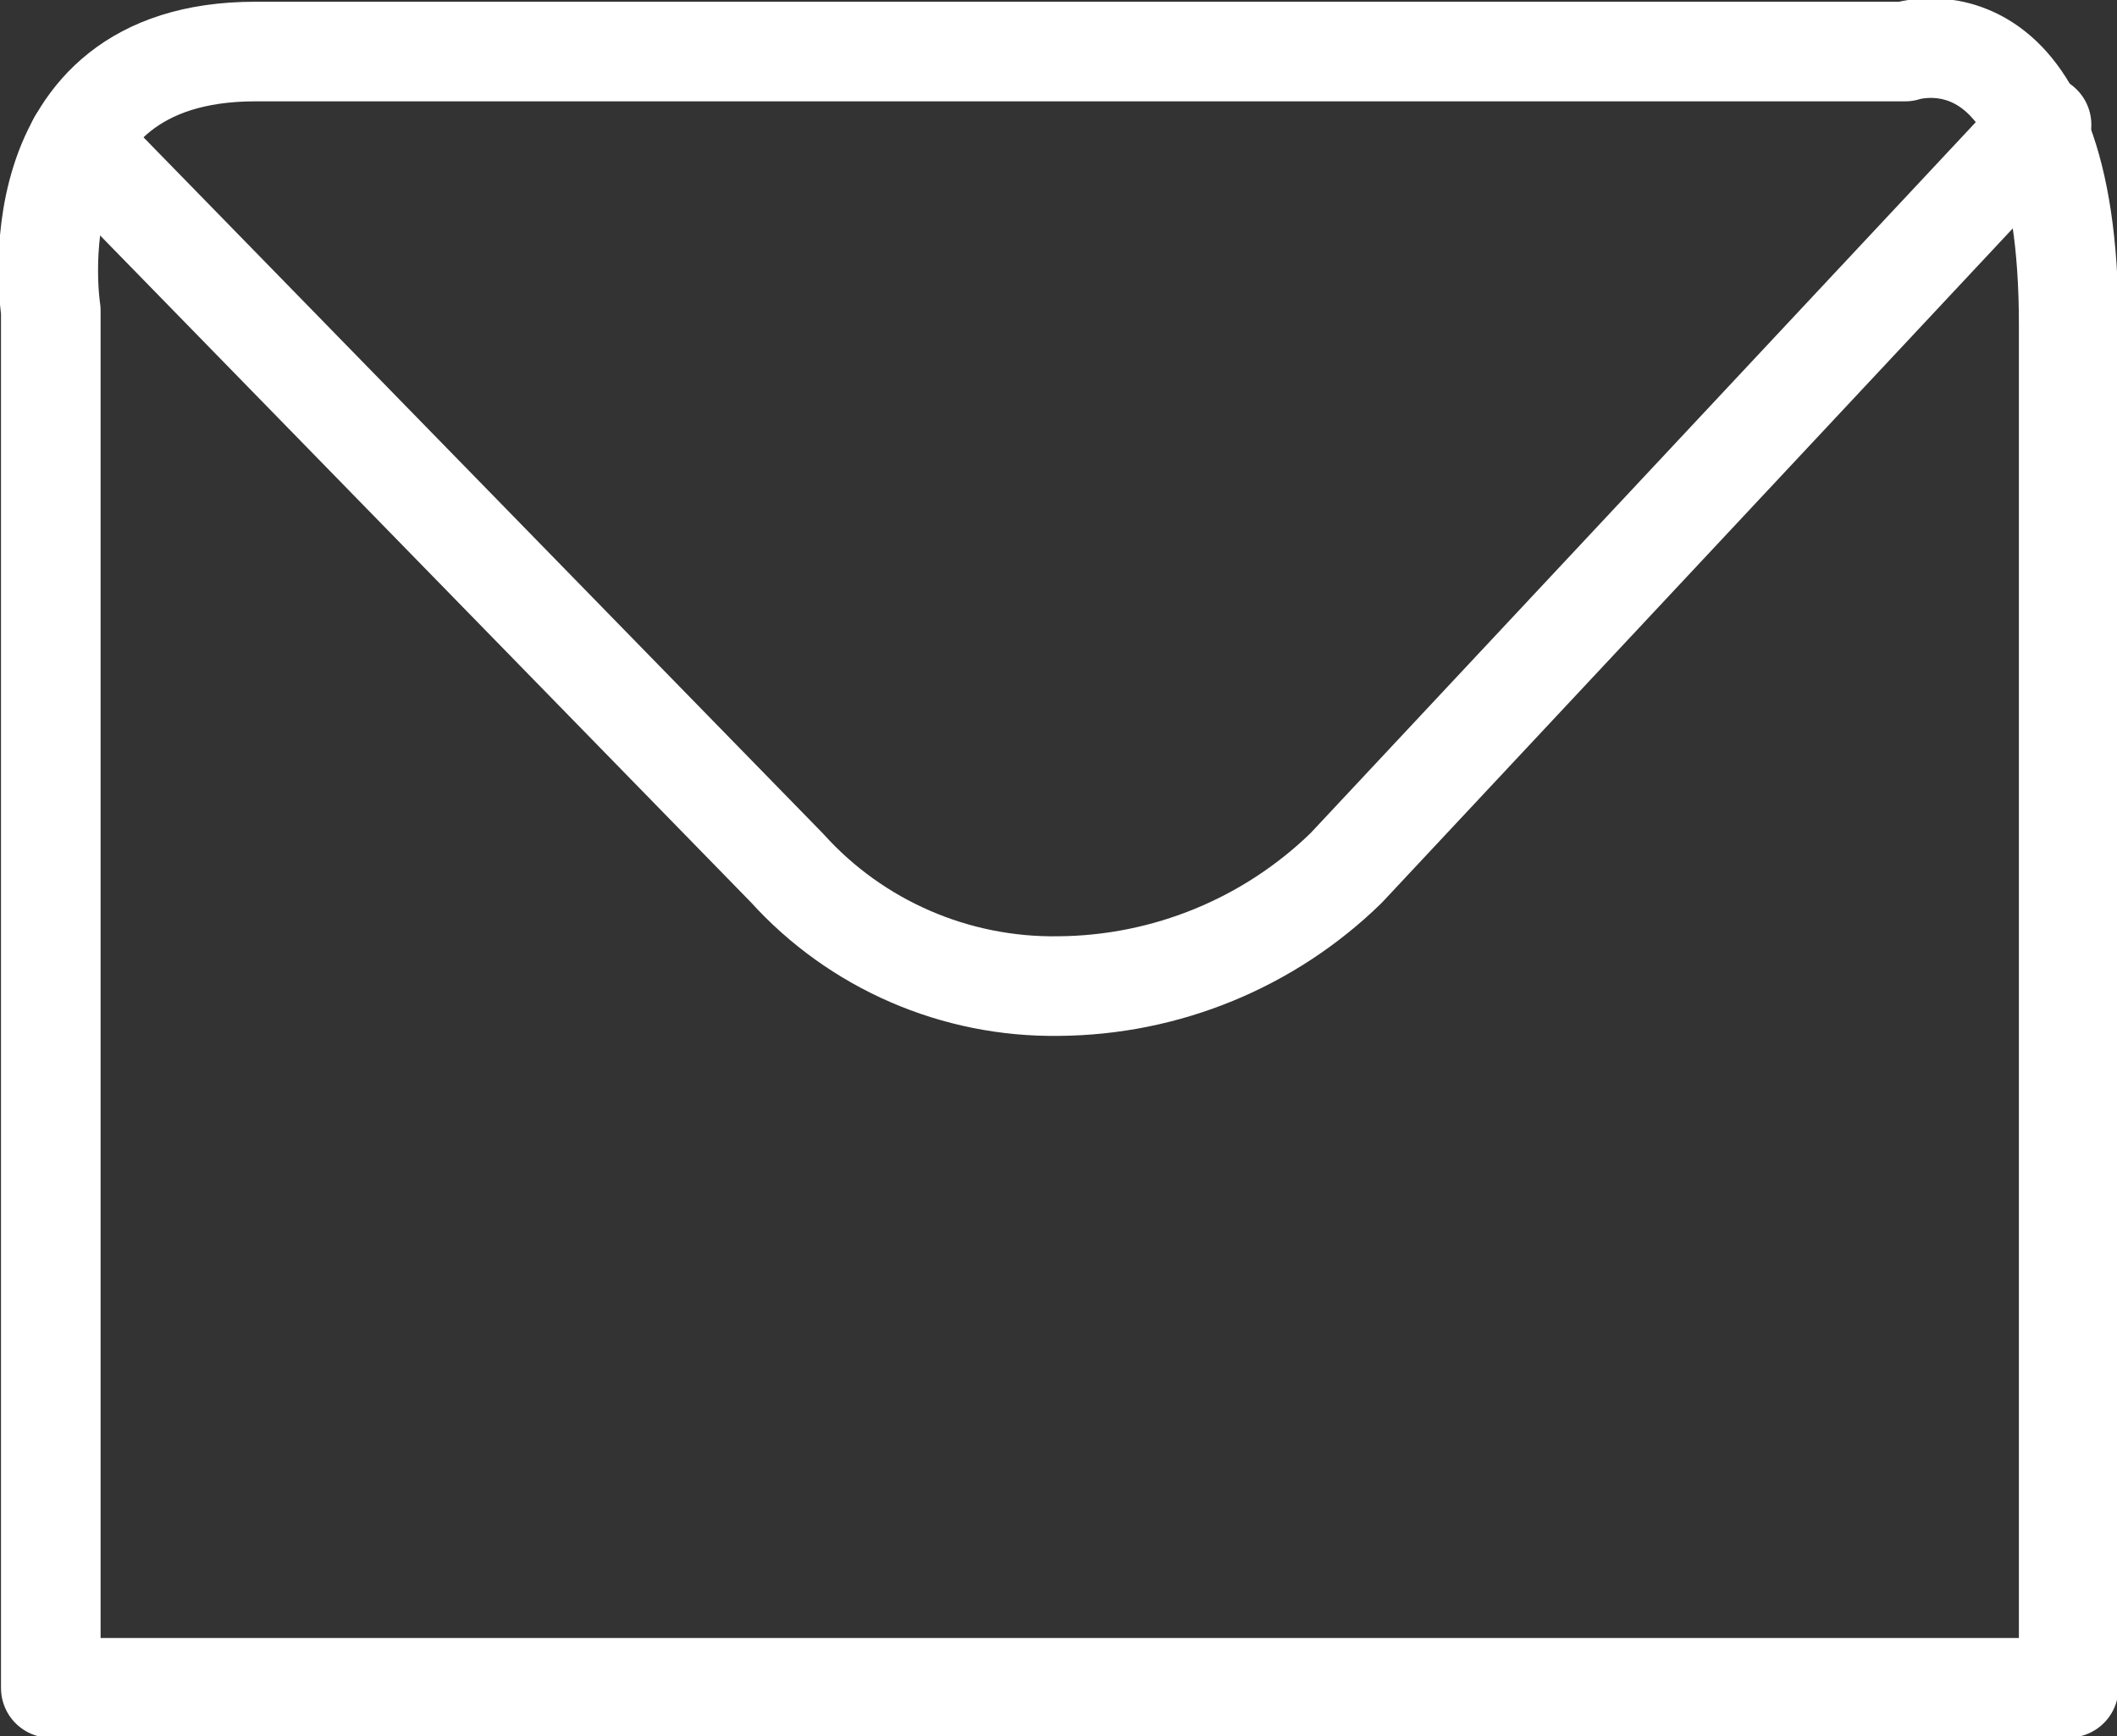 <?xml version="1.0" encoding="UTF-8"?>
<svg id="Ebene_1" data-name="Ebene 1" xmlns="http://www.w3.org/2000/svg" xmlns:xlink="http://www.w3.org/1999/xlink" viewBox="0 0 85.02 69.72">
  <rect x="0" y="0" width="85.02" height="69.72" fill="#333333" stroke="none"/>
  <defs>
    <clipPath id="clippath">
      <rect width="85.02" height="69.72" fill="none"/>
    </clipPath>
  </defs>
  <g clip-path="url(#clippath)">
    <g id="Gruppe_325" data-name="Gruppe 325">
      <g id="Gruppe_323" data-name="Gruppe 323">
        <path id="Pfad_3739" data-name="Pfad 3739" d="M2.04,67.79V12.47S.4,2.07,10.25,2.07h66.26s6.57-2.2,6.57,10.95v54.76H2.04Z" fill="none" stroke="#fff" stroke-linecap="round" stroke-linejoin="round" stroke-width="4"/>
      </g>
      <g id="Gruppe_324" data-name="Gruppe 324">
        <path id="Pfad_3740" data-name="Pfad 3740" d="M3.13,5.68l28.48,29.18c2.78,3.08,6.76,4.8,10.9,4.74,4.32-.03,8.46-1.73,11.55-4.74l27.93-29.85" fill="none" stroke="#fff" stroke-linecap="round" stroke-linejoin="round" stroke-width="4"/>
      </g>
    </g>
  </g>
</svg>